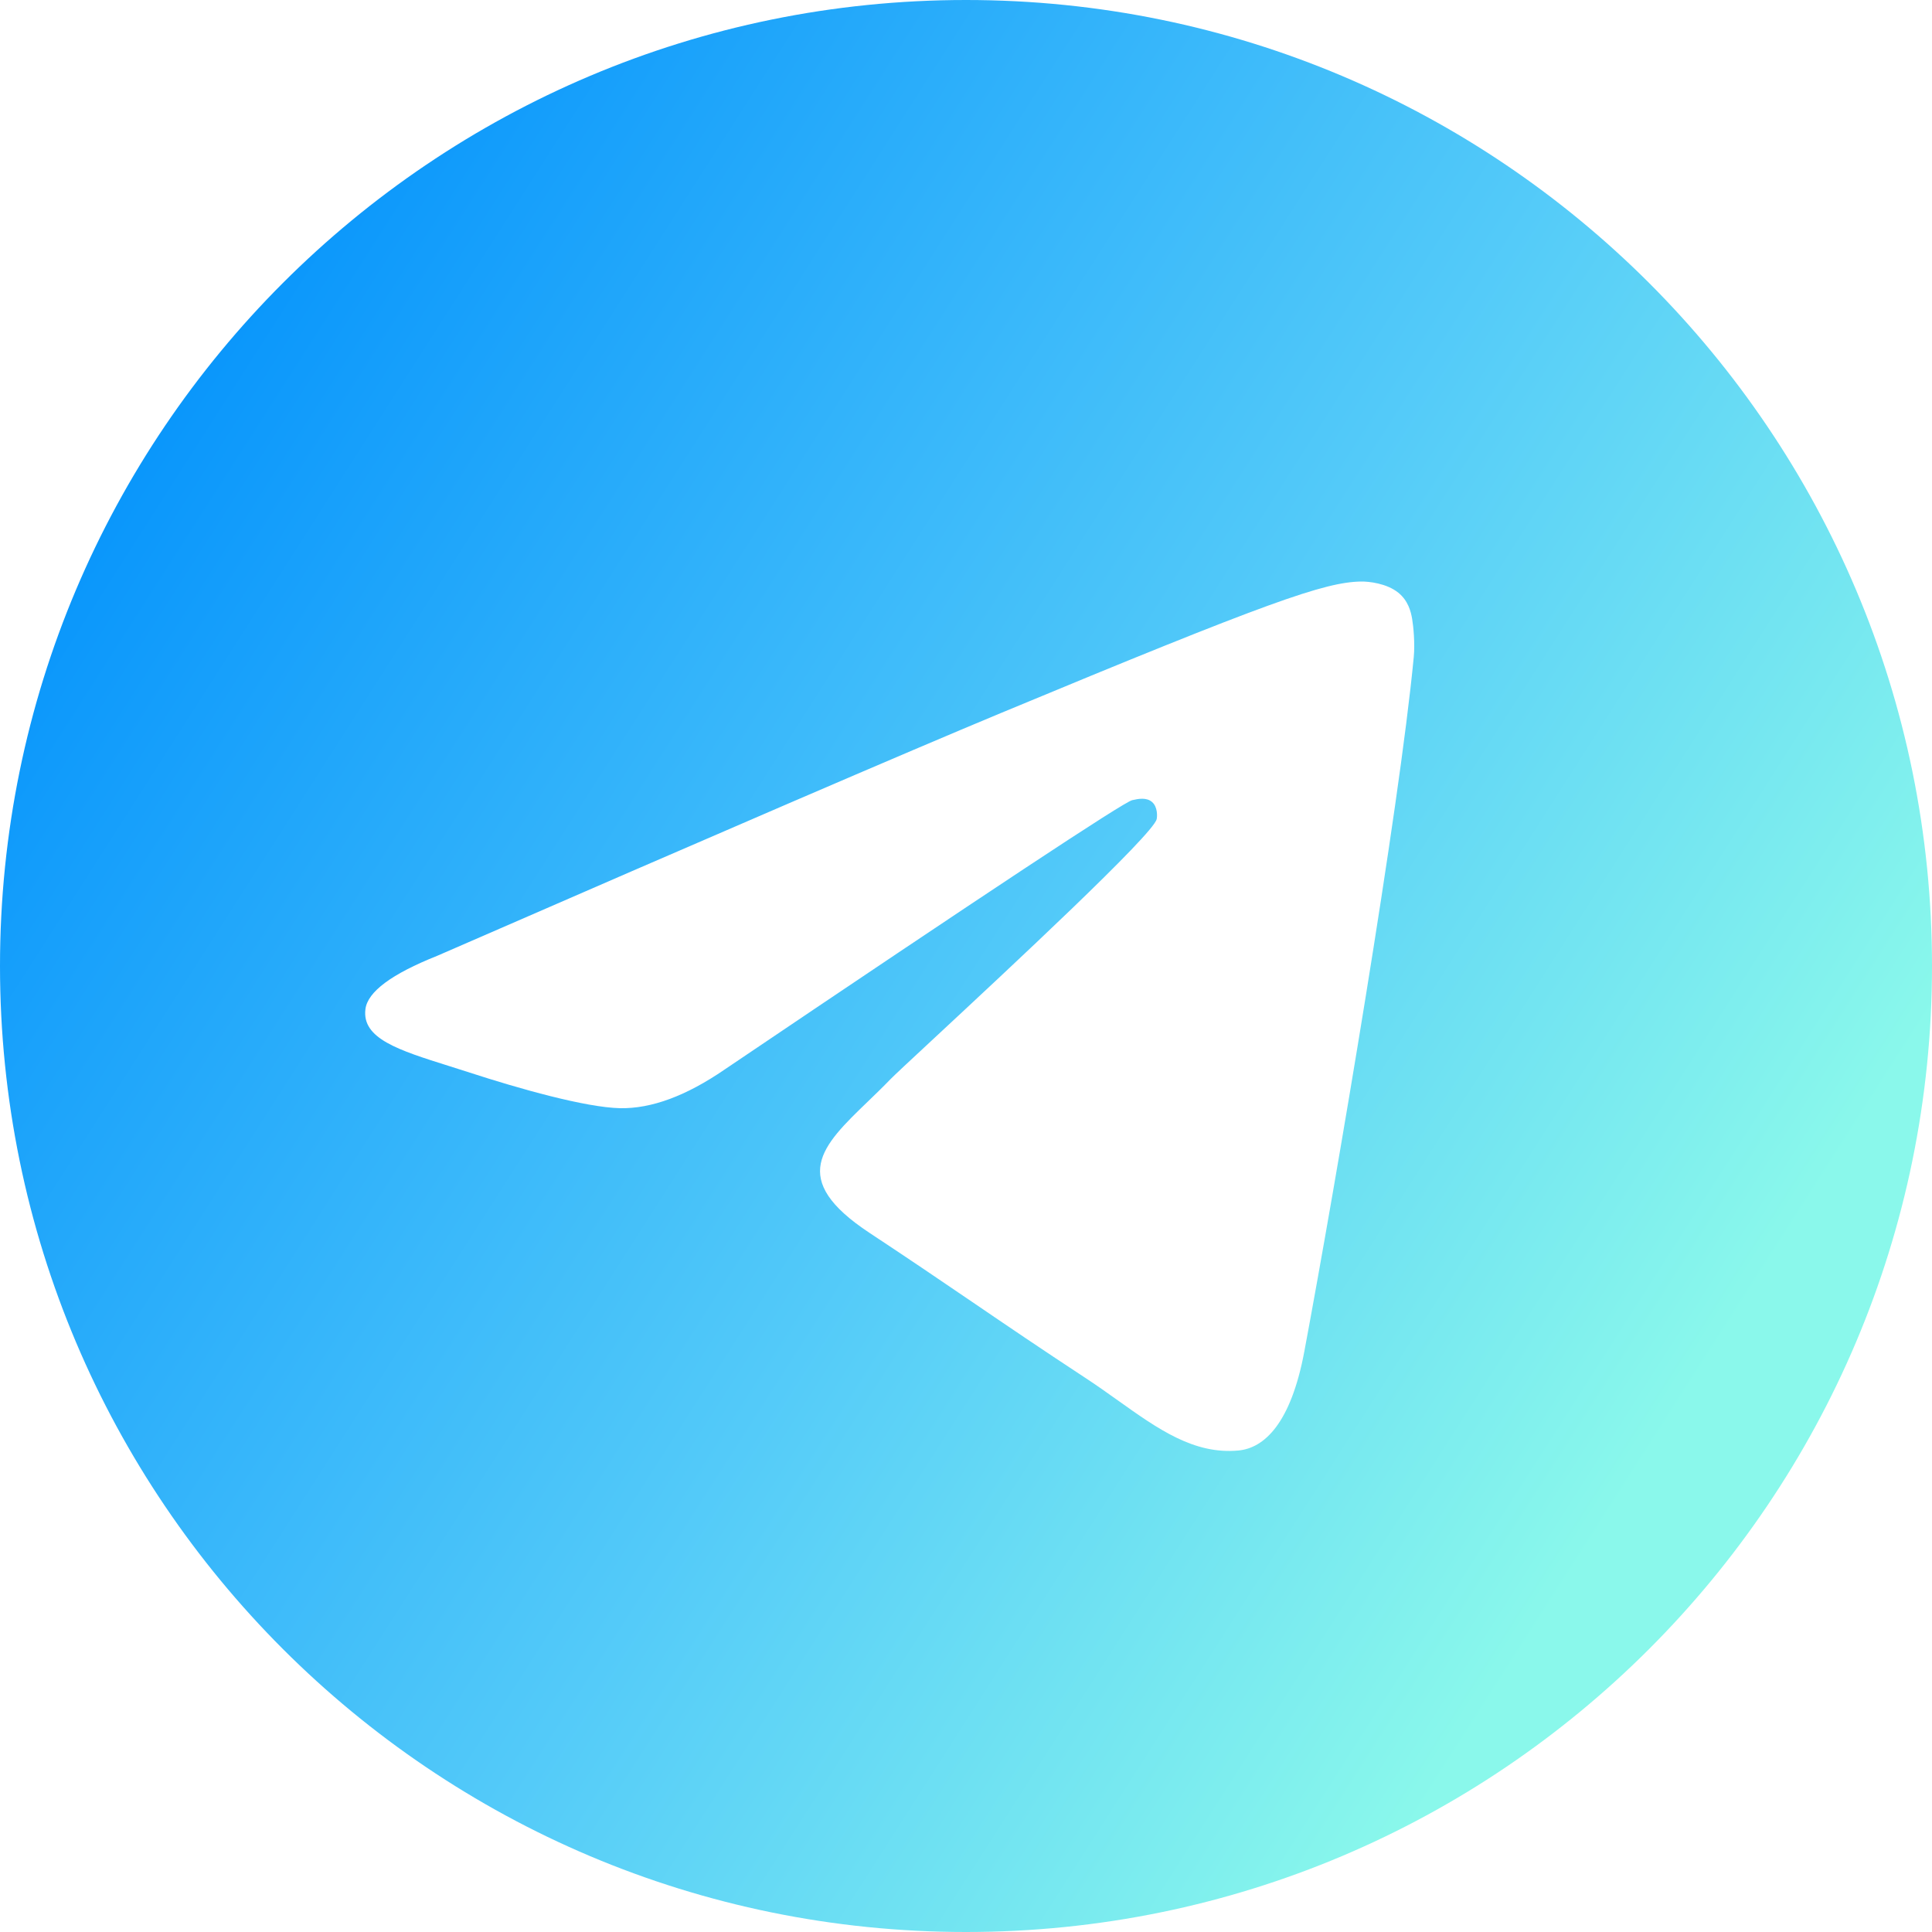 <svg width="42" height="42" viewBox="0 0 42 42" fill="none" xmlns="http://www.w3.org/2000/svg">
<path d="M42 21C42 32.598 32.598 42 21 42C9.402 42 0 32.598 0 21C0 9.402 9.402 0 21 0C32.598 0 42 9.402 42 21ZM21.753 15.503C19.71 16.353 15.628 18.111 9.506 20.778C8.512 21.174 7.991 21.561 7.944 21.939C7.864 22.578 8.664 22.829 9.754 23.172C9.902 23.219 10.056 23.267 10.213 23.318C11.285 23.667 12.728 24.074 13.477 24.091C14.158 24.105 14.917 23.825 15.755 23.249C21.475 19.388 24.427 17.437 24.613 17.395C24.743 17.365 24.925 17.328 25.047 17.437C25.17 17.546 25.158 17.753 25.145 17.808C25.066 18.146 21.924 21.067 20.299 22.578C19.792 23.049 19.432 23.384 19.359 23.46C19.194 23.631 19.026 23.793 18.865 23.948C17.869 24.908 17.122 25.628 18.906 26.804C19.764 27.37 20.45 27.837 21.135 28.303C21.882 28.812 22.628 29.32 23.593 29.953C23.839 30.114 24.073 30.281 24.302 30.444C25.172 31.064 25.954 31.622 26.92 31.533C27.481 31.481 28.06 30.953 28.355 29.38C29.05 25.661 30.418 17.602 30.734 14.282C30.762 13.991 30.727 13.619 30.699 13.455C30.671 13.292 30.612 13.059 30.4 12.886C30.148 12.682 29.76 12.639 29.586 12.642C28.796 12.656 27.585 13.078 21.753 15.503Z" fill="url(#paint0_linear_1201_220)"/>
<defs>
<linearGradient id="paint0_linear_1201_220" x1="1.68" y1="11.76" x2="35" y2="33.04" gradientUnits="userSpaceOnUse">
<stop stop-color="#0996FB"/>
<stop offset="0.569" stop-color="#53CAF9"/>
<stop offset="1" stop-color="#8AF8EB"/>
</linearGradient>
</defs>
</svg>
